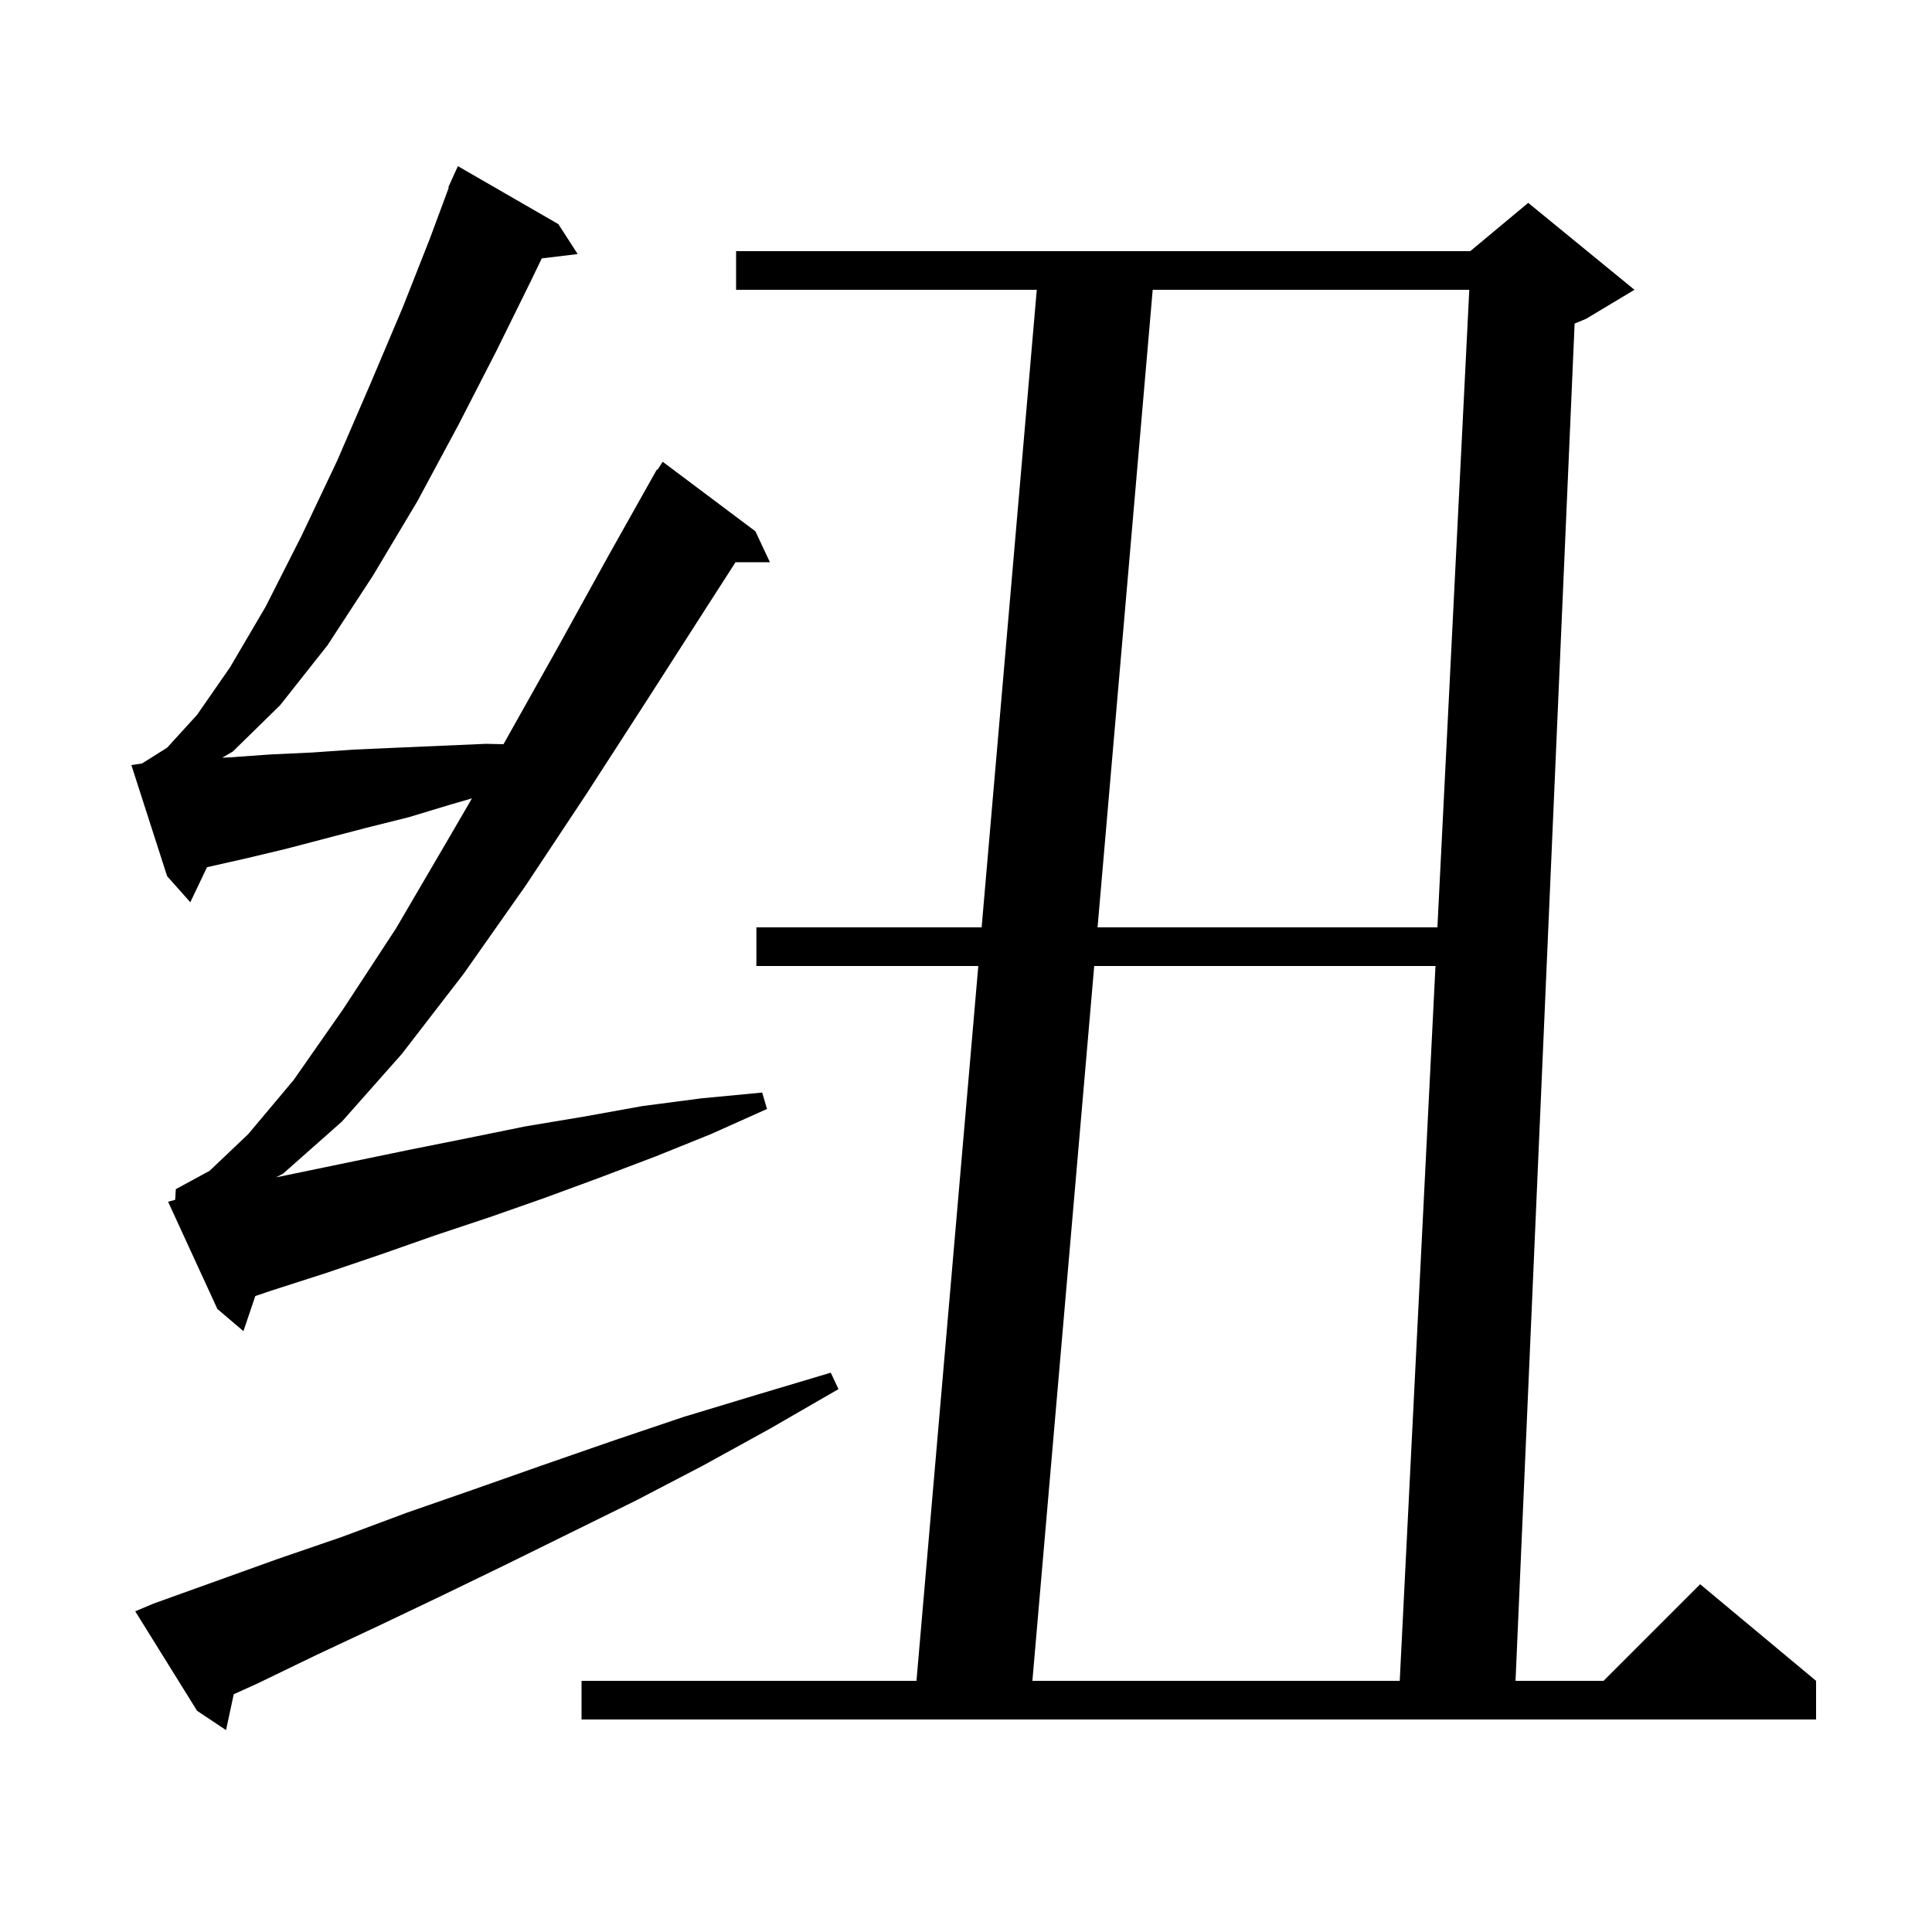 <svg xmlns="http://www.w3.org/2000/svg" xmlns:xlink="http://www.w3.org/1999/xlink" version="1.1" baseProfile="full" viewBox="0 0 200 200" width="200" height="200">
<g fill="black">
<path d="M 15.9 166.0 L 28.7 161.4 L 35.4 159.1 L 42.1 156.6 L 49.0 154.2 L 56.1 151.7 L 63.3 149.2 L 70.7 146.7 L 78.3 144.4 L 86.0 142.1 L 86.8 143.8 L 79.7 147.9 L 72.8 151.7 L 65.9 155.3 L 59.0 158.7 L 52.3 162.0 L 45.7 165.2 L 39.2 168.3 L 32.8 171.3 L 26.6 174.3 L 24.196 175.386 L 23.4 179.1 L 20.4 177.1 L 14.0 166.8 Z M 169.2 30.0 L 164.2 33.0 L 163.004 33.498 L 156.887 174.0 L 166.0 174.0 L 176.0 164.0 L 188.0 174.0 L 188.0 178.0 L 60.2 178.0 L 60.2 174.0 L 94.873 174.0 L 101.273 100.0 L 78.3 100.0 L 78.3 96.0 L 101.619 96.0 L 107.327 30.0 L 76.2 30.0 L 76.2 26.0 L 152.2 26.0 L 158.2 21.0 Z M 113.273 100.0 L 106.873 174.0 L 144.9 174.0 L 148.6 100.0 Z M 18.135 124.207 L 18.2 123.1 L 21.7 121.2 L 25.7 117.4 L 30.4 111.8 L 35.5 104.5 L 41.0 96.1 L 46.5 86.7 L 48.857 82.648 L 46.6 83.3 L 42.3 84.6 L 37.9 85.7 L 29.5 87.9 L 25.3 88.9 L 21.431 89.771 L 19.7 93.4 L 17.3 90.7 L 13.6 79.2 L 14.704 79.034 L 17.3 77.4 L 20.4 74.0 L 23.8 69.1 L 27.5 62.8 L 31.2 55.5 L 34.9 47.7 L 38.4 39.6 L 41.7 31.8 L 44.5 24.7 L 46.459 19.42 L 46.4 19.4 L 46.76 18.609 L 46.8 18.5 L 46.808 18.503 L 47.4 17.2 L 57.8 23.2 L 59.8 26.3 L 56.085 26.748 L 54.9 29.2 L 51.4 36.3 L 47.5 43.9 L 43.2 51.9 L 38.6 59.6 L 33.9 66.8 L 29.0 73.0 L 24.1 77.8 L 23 78.438 L 23.8 78.4 L 28.0 78.1 L 32.3 77.9 L 36.6 77.6 L 41.1 77.4 L 50.3 77.0 L 52.119 77.039 L 52.2 76.9 L 57.7 67.1 L 63.0 57.5 L 68.0 48.6 L 68.059 48.637 L 68.6 47.8 L 78.2 55.0 L 79.7 58.2 L 76.143 58.2 L 72.8 63.4 L 66.9 72.6 L 60.7 82.2 L 54.4 91.7 L 48.0 100.8 L 41.6 109.1 L 35.4 116.1 L 29.3 121.5 L 28.575 121.881 L 42.5 119.0 L 48.5 117.8 L 54.4 116.6 L 60.4 115.6 L 66.5 114.5 L 72.6 113.7 L 78.9 113.1 L 79.4 114.8 L 73.6 117.4 L 67.9 119.7 L 62.1 121.9 L 56.4 124.0 L 50.7 126.0 L 45.0 127.9 L 39.3 129.9 L 33.7 131.8 L 28.1 133.6 L 26.429 134.167 L 25.2 137.8 L 22.5 135.5 L 17.4 124.4 Z M 119.327 30.0 L 113.619 96.0 L 148.8 96.0 L 152.1 30.0 Z " />
</g>
</svg>
